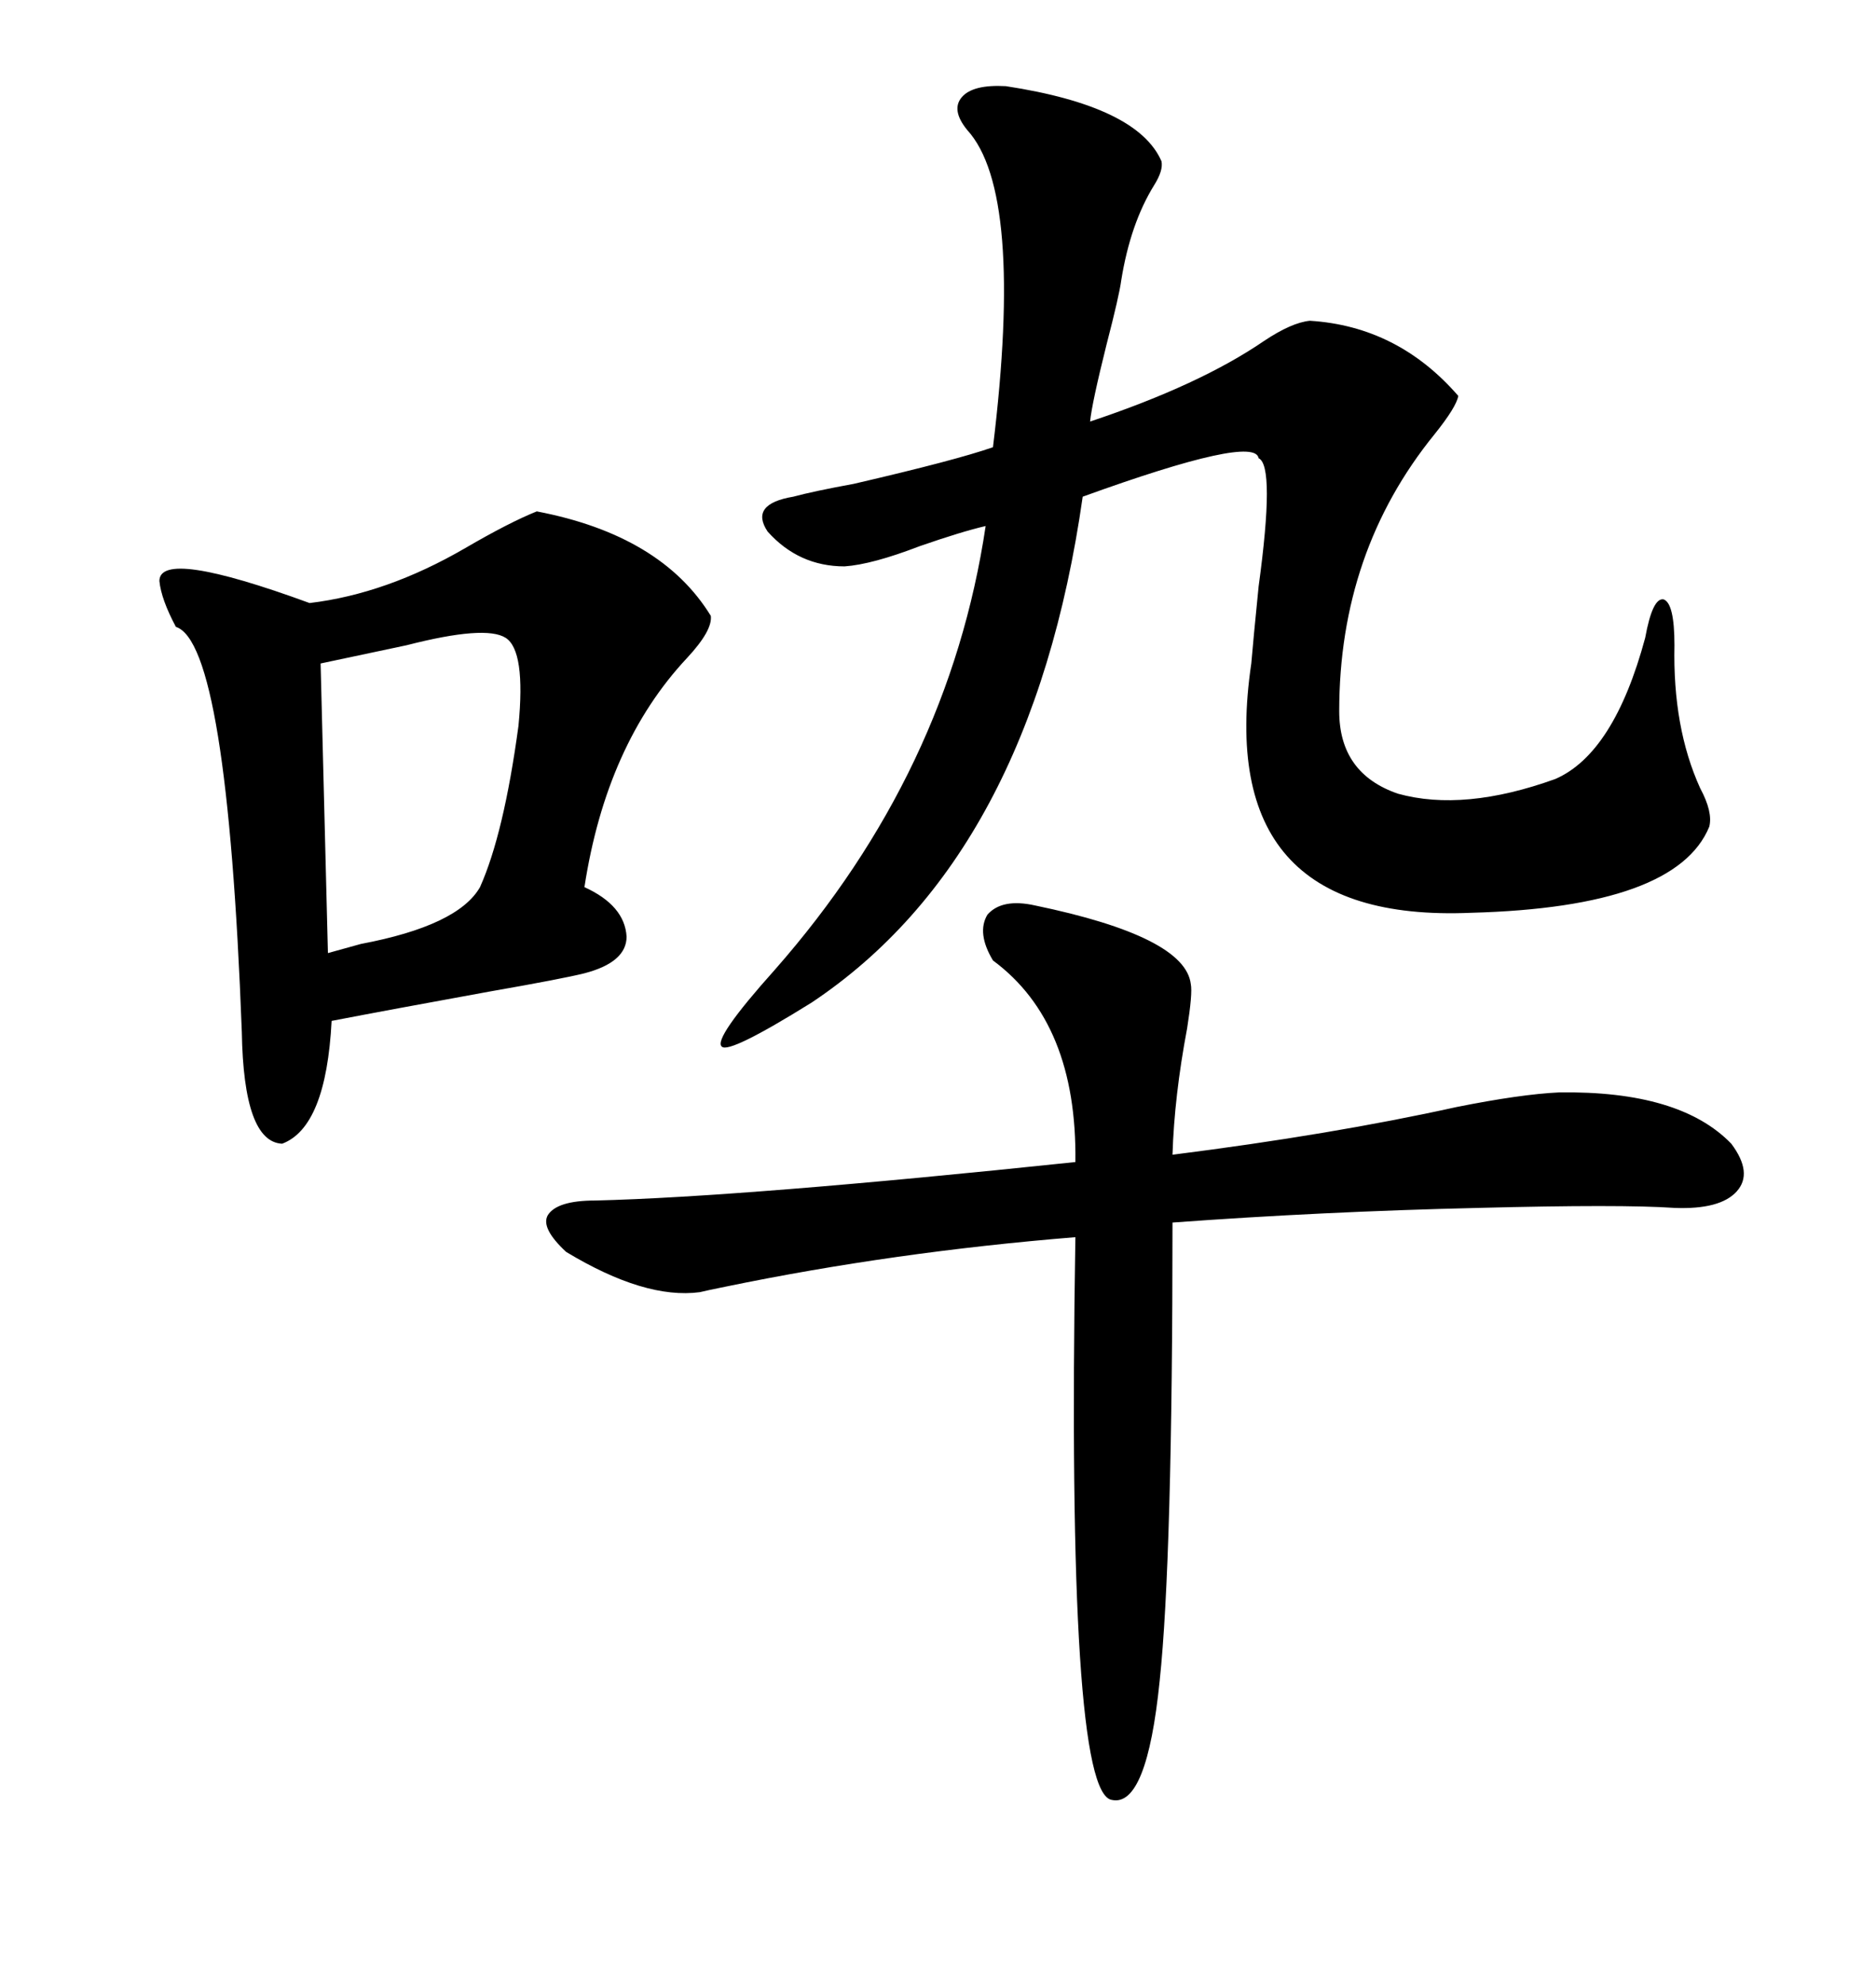 <svg xmlns="http://www.w3.org/2000/svg" xmlns:xlink="http://www.w3.org/1999/xlink" width="300" height="317.285"><path d="M185.74 25.78L185.74 25.78Q186.04 27.25 184.57 29.59L184.57 29.59Q180.76 35.74 179.30 44.82L179.30 44.82Q179.00 47.17 176.95 55.08L176.95 55.08Q174.61 64.45 174.32 67.38L174.32 67.38Q191.89 61.52 202.15 54.49L202.15 54.49Q206.54 51.56 209.47 51.27L209.47 51.27Q223.54 52.15 233.20 63.28L233.20 63.28Q232.91 65.04 229.39 69.43L229.39 69.43Q214.16 88.18 214.16 113.67L214.16 113.67Q214.16 123.63 223.54 126.86L223.54 126.86Q234.08 129.79 248.73 124.51L248.73 124.51Q258.11 120.41 263.09 101.95L263.09 101.95Q264.26 95.51 266.02 95.80L266.02 95.80Q267.77 96.39 267.77 103.13L267.77 103.13Q267.48 116.31 271.88 125.98L271.88 125.98Q273.93 129.79 273.34 132.13L273.34 132.13Q268.07 145.02 235.25 145.90L235.25 145.90Q193.95 147.66 200.10 106.05L200.10 106.05Q200.39 102.54 201.27 93.75L201.27 93.75Q203.91 74.41 201.27 73.24L201.27 73.24Q200.68 69.43 173.14 79.39L173.14 79.39Q164.94 136.82 129.79 160.25L129.79 160.25Q116.60 168.46 115.43 167.29L115.43 167.29Q113.96 166.11 123.93 154.98L123.93 154.98Q151.76 123.34 157.62 84.08L157.62 84.08Q153.81 84.96 147.07 87.30L147.07 87.30Q139.45 90.23 135.06 90.53L135.06 90.53Q127.73 90.53 122.75 84.96L122.75 84.96Q119.82 80.57 126.86 79.39L126.86 79.39Q130.08 78.52 136.52 77.34L136.52 77.34Q152.93 73.54 158.79 71.48L158.79 71.48Q163.77 30.76 154.69 20.80L154.69 20.80Q152.05 17.58 153.81 15.53L153.81 15.53Q155.57 13.48 160.84 13.77L160.84 13.77Q181.93 16.99 185.74 25.78ZM85.84 81.74L85.84 81.74Q105.76 85.55 113.67 98.44L113.67 98.44Q113.96 100.78 109.86 105.18L109.86 105.18Q96.97 118.95 93.46 141.80L93.46 141.80Q99.90 144.73 100.20 149.71L100.20 149.71Q100.20 153.81 93.46 155.57L93.46 155.57Q89.94 156.45 78.22 158.50L78.22 158.50Q62.11 161.43 53.03 163.18L53.03 163.18Q52.15 180.18 45.12 182.81L45.12 182.81Q38.96 182.52 38.67 164.94L38.67 164.94Q36.33 102.83 28.13 100.20L28.13 100.20Q25.78 95.80 25.49 92.87L25.49 92.87Q25.49 87.60 49.51 96.39L49.51 96.39Q61.82 94.92 74.41 87.60L74.41 87.60Q81.45 83.50 85.84 81.74ZM165.53 144.73L165.53 144.73Q189.55 149.71 190.43 157.32L190.43 157.32Q190.72 158.79 189.84 164.36L189.84 164.36Q187.79 175.20 187.50 184.57L187.50 184.57Q212.99 181.35 232.91 176.95L232.91 176.95Q243.16 174.90 249.32 174.61L249.32 174.61Q268.65 174.32 276.86 182.81L276.86 182.81Q280.37 187.50 277.73 190.43L277.73 190.43Q275.10 193.36 267.77 193.07L267.77 193.07Q259.28 192.48 236.43 193.07L236.43 193.07Q211.52 193.65 187.50 195.41L187.50 195.41Q187.50 249.32 185.45 268.65L185.45 268.65Q183.40 288.87 177.83 287.70L177.83 287.70Q170.51 286.82 171.97 197.75L171.97 197.75Q142.97 200.10 116.02 205.66L116.02 205.66Q113.09 206.25 111.91 206.54L111.91 206.54Q103.13 207.71 90.53 200.10L90.53 200.10Q86.43 196.29 87.60 194.24L87.60 194.24Q89.06 191.89 95.21 191.89L95.21 191.89Q118.95 191.31 171.97 185.74L171.97 185.74Q172.27 163.48 158.79 153.52L158.79 153.52Q156.15 149.12 157.91 146.19L157.91 146.19Q160.25 143.55 165.53 144.73ZM80.86 101.95L80.86 101.95Q77.64 99.90 65.04 103.13L65.04 103.13Q56.84 104.88 51.27 106.05L51.27 106.05L52.44 152.34Q54.49 151.76 57.71 150.88L57.71 150.88Q73.24 147.95 76.76 141.80L76.76 141.80Q80.57 133.30 82.91 116.02L82.91 116.02Q84.08 104.00 80.86 101.95Z"/></svg>